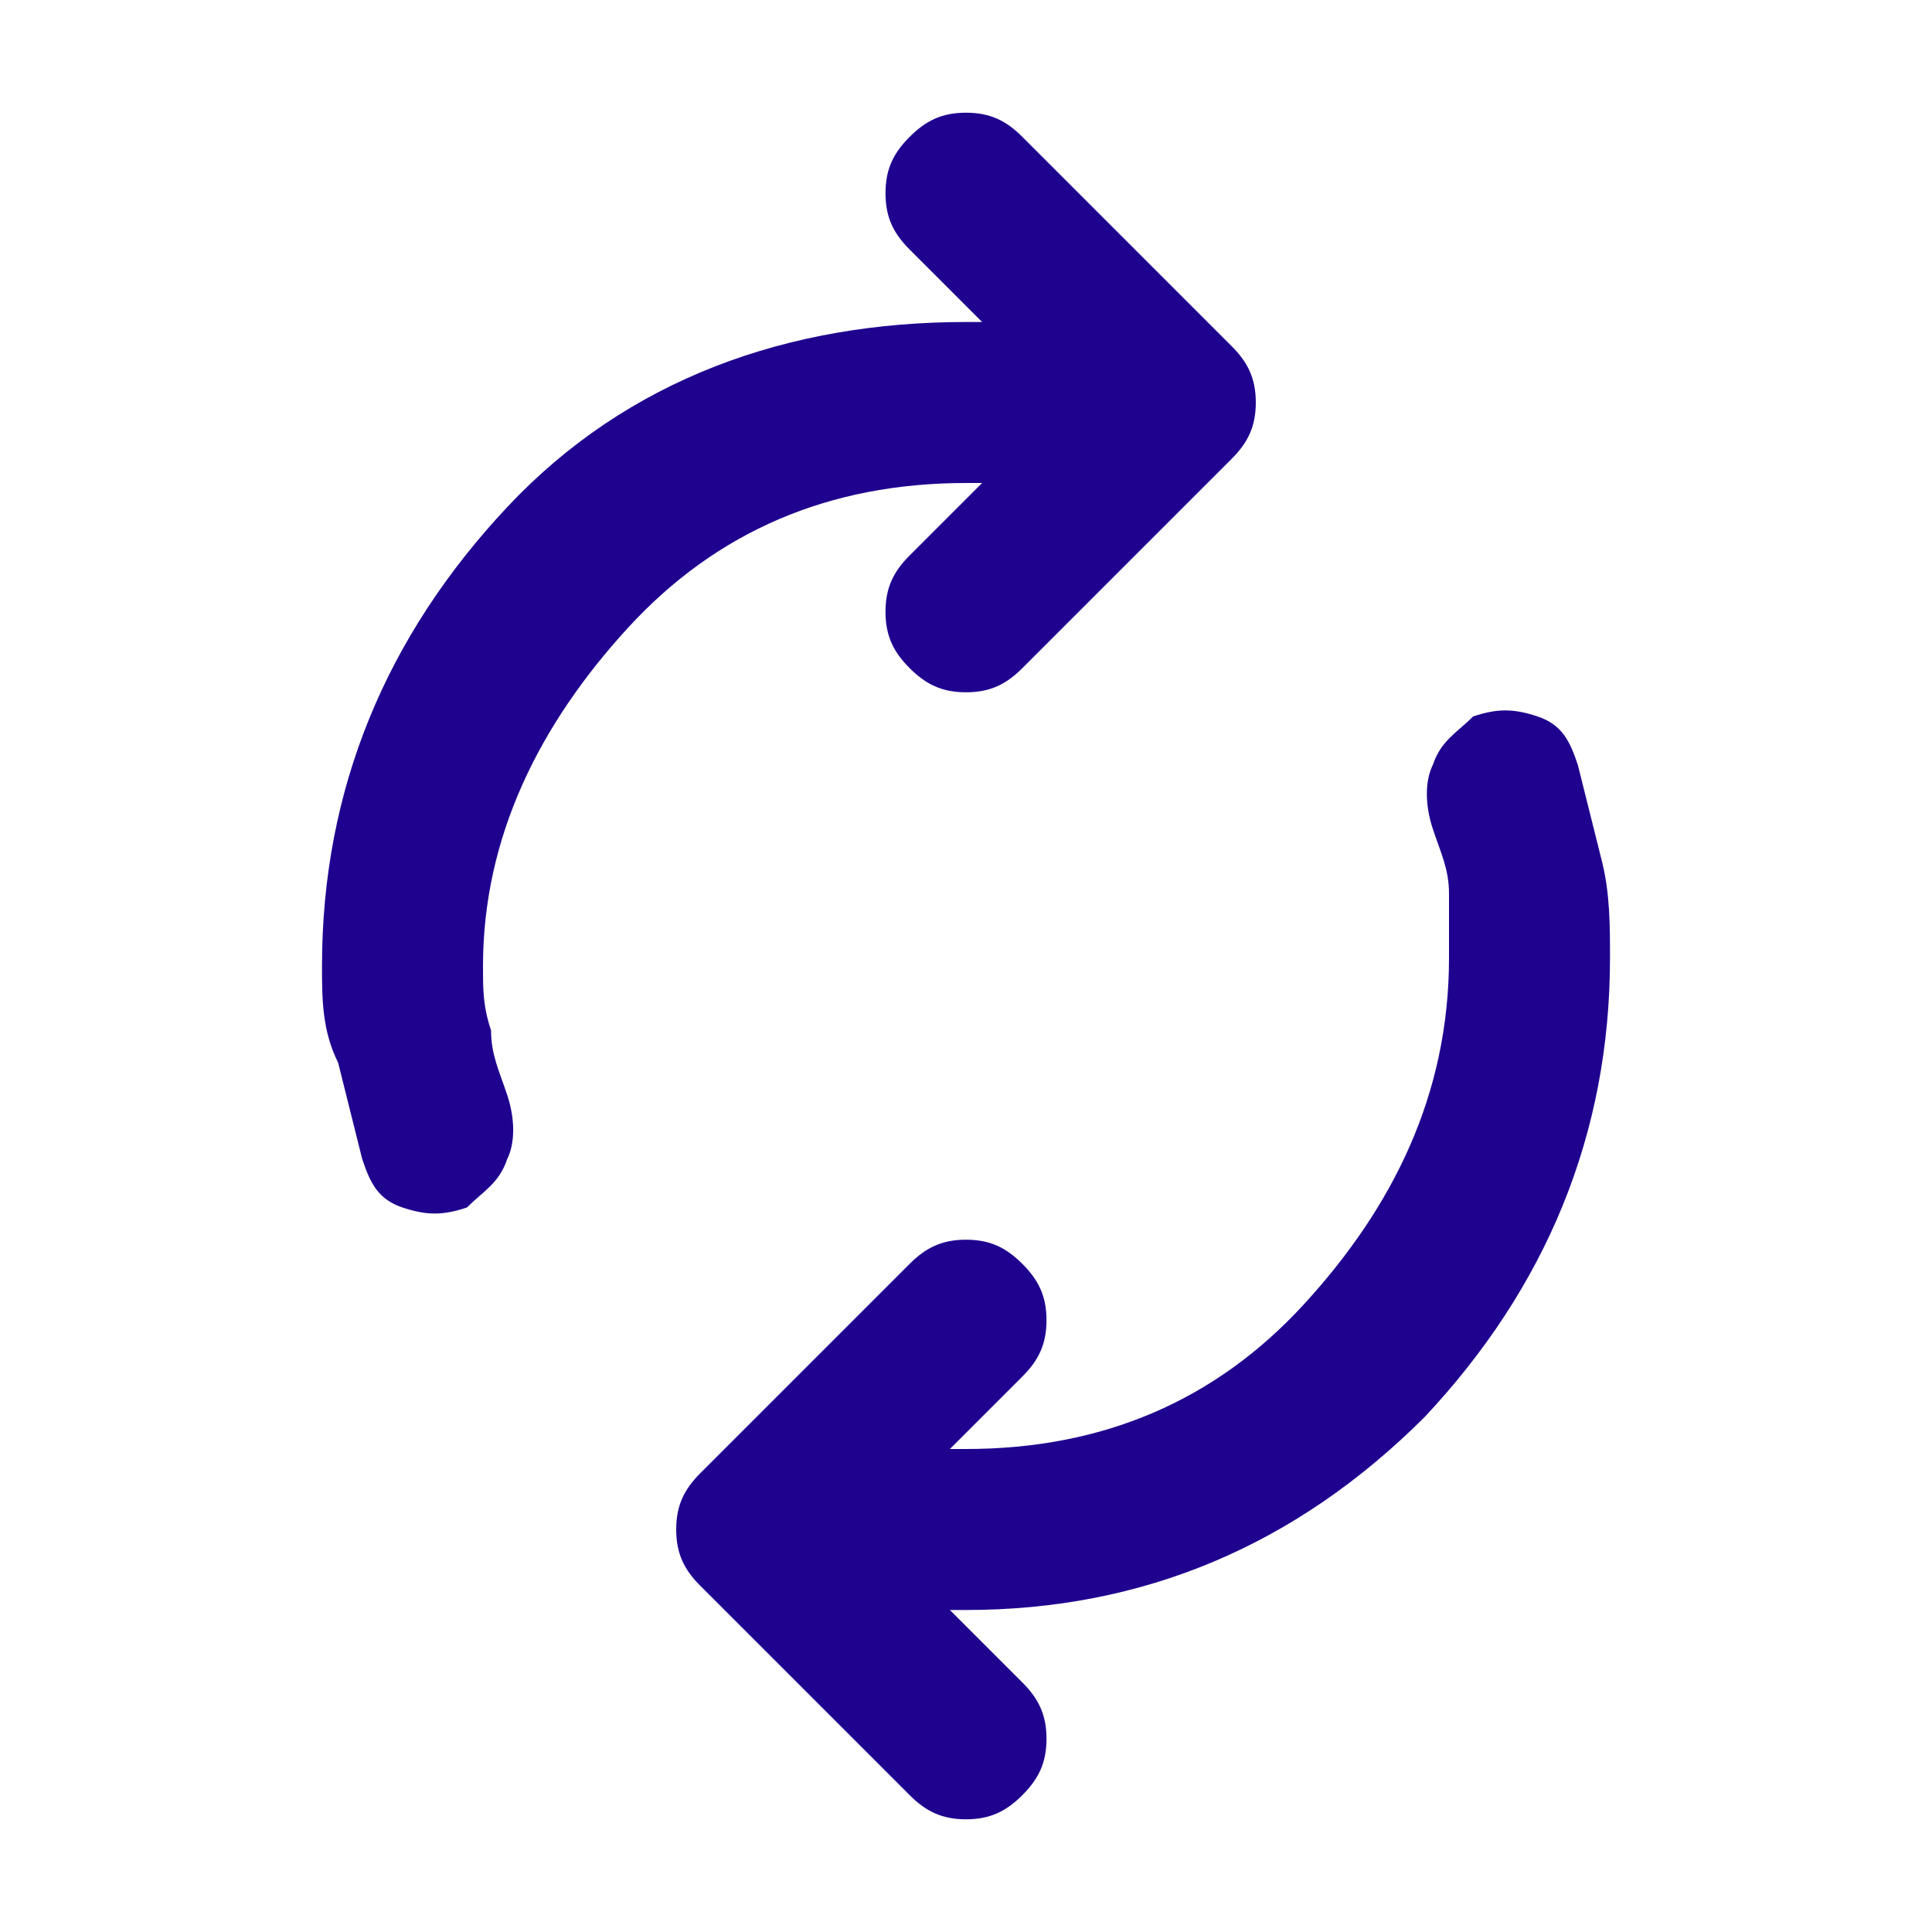 <?xml version="1.0" encoding="utf-8"?>
<!-- Generator: Adobe Illustrator 25.0.1, SVG Export Plug-In . SVG Version: 6.00 Build 0)  -->
<svg version="1.1" id="Capa_1" xmlns="http://www.w3.org/2000/svg" xmlns:xlink="http://www.w3.org/1999/xlink" x="0px" y="0px"
	 viewBox="0 0 24 24" style="enable-background:new 0 0 24 24;" xml:space="preserve">
<style type="text/css">
	.st0{fill:#1F038F;}
</style>
<path class="st0" d="M6,12c0,0.3,0,0.5,0.1,0.8c0,0.3,0.1,0.5,0.2,0.8s0.1,0.6,0,0.8C6.2,14.7,6,14.8,5.8,15c-0.3,0.1-0.5,0.1-0.8,0
	s-0.4-0.3-0.5-0.6c-0.1-0.4-0.2-0.8-0.3-1.2C4,12.8,4,12.4,4,12c0-2.2,0.8-4.1,2.3-5.7S9.8,4,12,4h0.2l-0.9-0.9
	C11.1,2.9,11,2.7,11,2.4s0.1-0.5,0.3-0.7s0.4-0.3,0.7-0.3s0.5,0.1,0.7,0.3l2.6,2.6c0.2,0.2,0.3,0.4,0.3,0.7c0,0.3-0.1,0.5-0.3,0.7
	l-2.6,2.6c-0.2,0.2-0.4,0.3-0.7,0.3s-0.5-0.1-0.7-0.3C11.1,8.1,11,7.9,11,7.6s0.1-0.5,0.3-0.7L12.2,6H12c-1.7,0-3.1,0.6-4.2,1.8
	S6,10.4,6,12z M18,11.9c0-0.3,0-0.5,0-0.8s-0.1-0.5-0.2-0.8s-0.1-0.6,0-0.8c0.1-0.3,0.3-0.4,0.5-0.6c0.3-0.1,0.5-0.1,0.8,0
	s0.4,0.3,0.5,0.6c0.1,0.4,0.2,0.8,0.3,1.2c0.1,0.4,0.1,0.8,0.1,1.2c0,2.2-0.8,4.1-2.3,5.7C16.1,19.2,14.2,20,12,20h-0.2l0.9,0.9
	c0.2,0.2,0.3,0.4,0.3,0.7c0,0.3-0.1,0.5-0.3,0.7s-0.4,0.3-0.7,0.3s-0.5-0.1-0.7-0.3l-2.6-2.6c-0.2-0.2-0.3-0.4-0.3-0.7
	c0-0.3,0.1-0.5,0.3-0.7l2.6-2.6c0.2-0.2,0.4-0.3,0.7-0.3s0.5,0.1,0.7,0.3s0.3,0.4,0.3,0.7c0,0.3-0.1,0.5-0.3,0.7L11.8,18H12
	c1.7,0,3.1-0.6,4.2-1.8S18,13.6,18,11.9z"/>
</svg>
